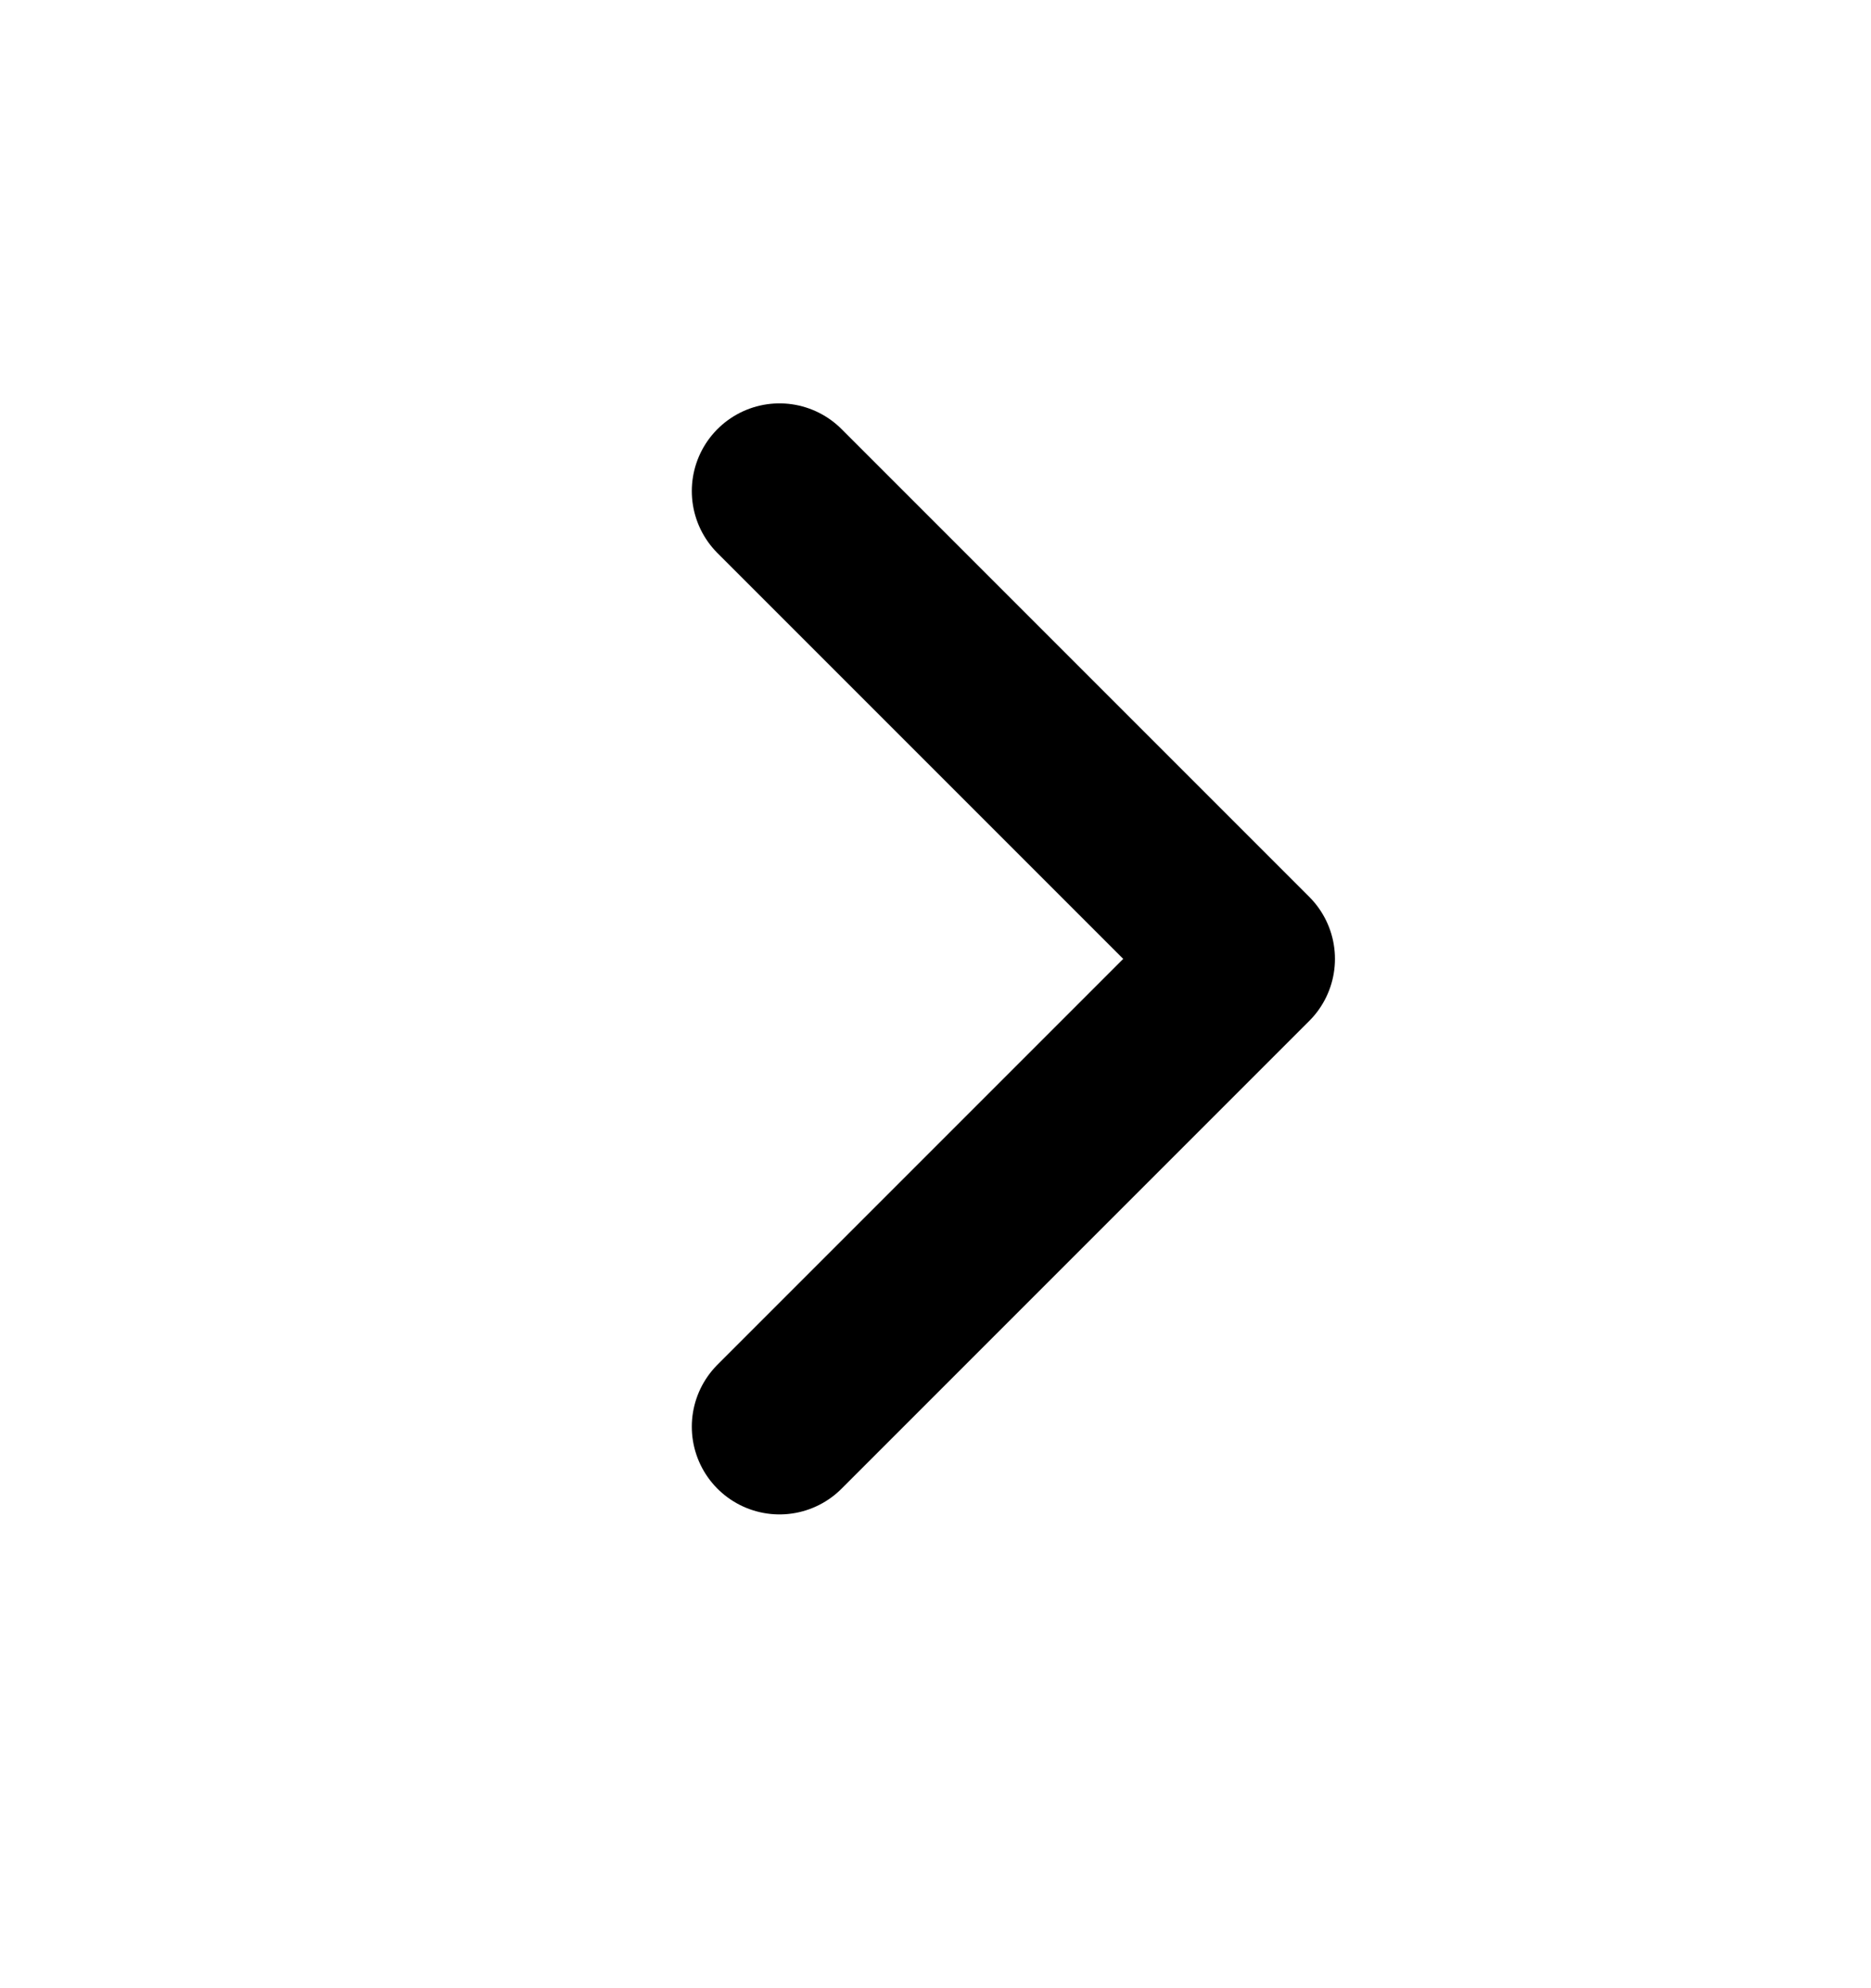 <svg width="16" height="17" viewBox="0 0 16 17" fill="none" xmlns="http://www.w3.org/2000/svg">
<g id="chevron-right">
<path id="Vector" d="M6.666 4.199L10.666 8.199L6.666 12.199" stroke="black" stroke-width="1.5" stroke-linecap="round" stroke-linejoin="round"/>
</g>
</svg>
